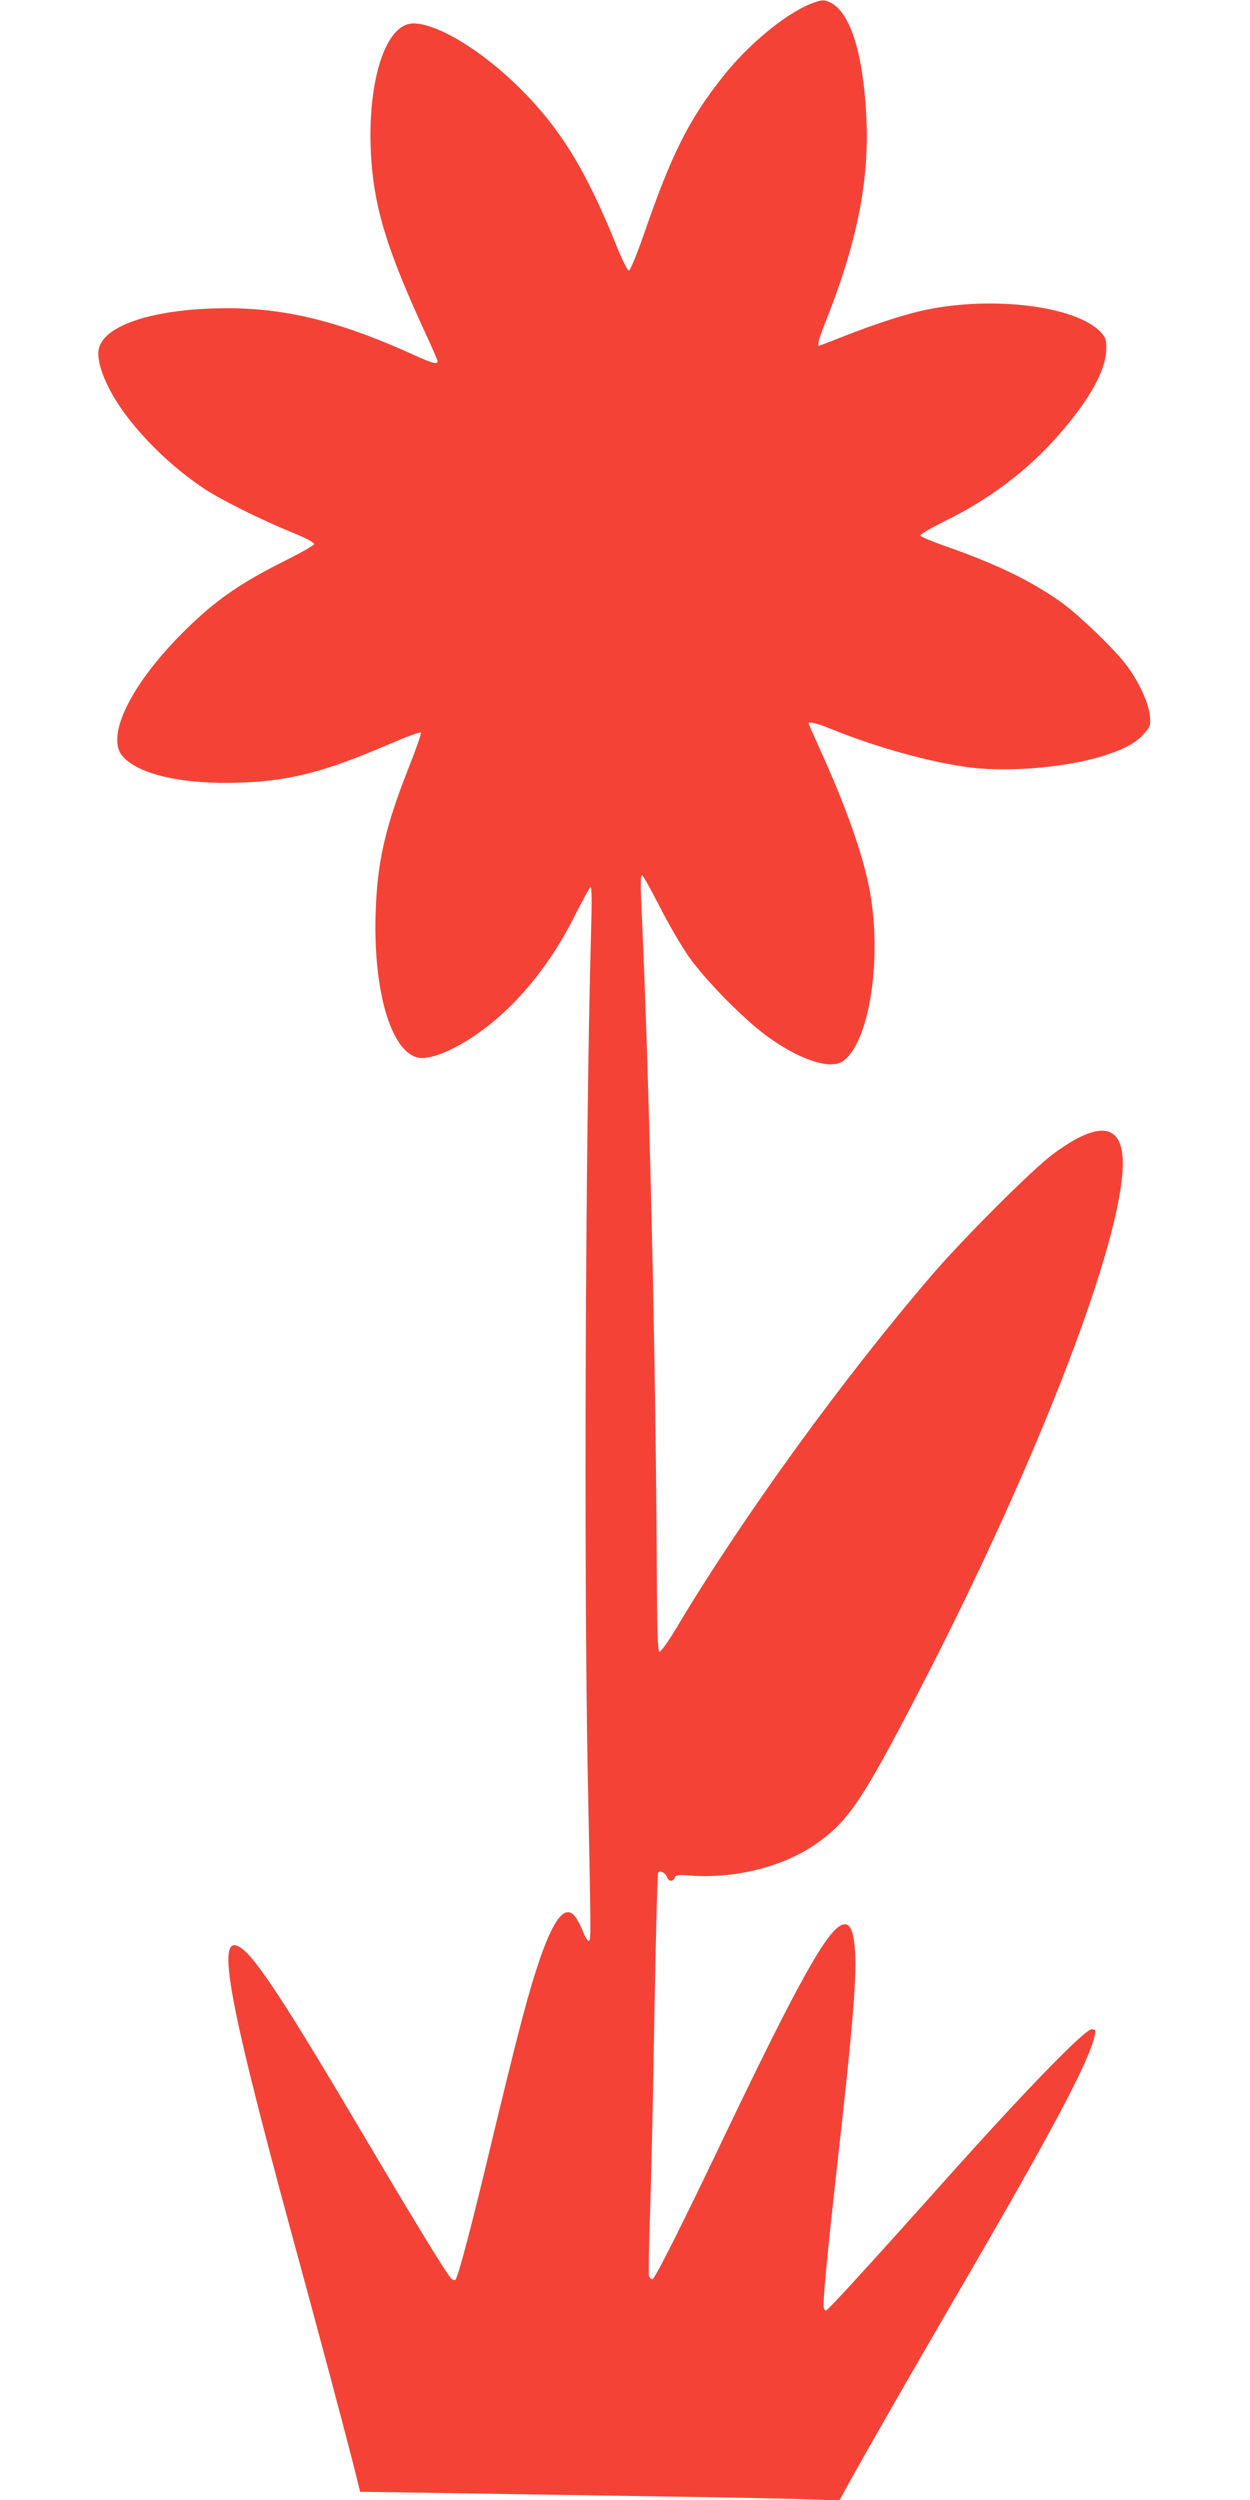 <?xml version="1.0" standalone="no"?>
<!DOCTYPE svg PUBLIC "-//W3C//DTD SVG 20010904//EN"
 "http://www.w3.org/TR/2001/REC-SVG-20010904/DTD/svg10.dtd">
<svg version="1.0" xmlns="http://www.w3.org/2000/svg"
 width="640pt" height="1280pt" viewBox="0 0 640 1280"
 preserveAspectRatio="xMidYMid meet">
<g transform="translate(0,1280) scale(0.1,-0.1)"
fill="#f44336" stroke="none">
<path d="M4145 12778 c-132 -55 -319 -211 -446 -373 -172 -217 -261 -395 -399
-795 -40 -115 -73 -195 -81 -195 -6 0 -38 63 -68 140 -152 376 -285 592 -495
799 -194 191 -418 326 -540 326 -146 0 -241 -311 -215 -698 18 -258 85 -471
278 -890 34 -72 61 -136 61 -141 0 -18 -24 -12 -106 25 -387 177 -664 246
-974 246 -365 -1 -628 -85 -654 -208 -10 -43 9 -116 50 -198 88 -175 282 -380
489 -518 88 -58 295 -161 448 -223 73 -30 117 -53 115 -61 -2 -7 -70 -46 -153
-87 -243 -122 -371 -214 -541 -388 -252 -259 -370 -510 -288 -609 81 -96 311
-148 608 -137 252 9 430 55 759 197 86 37 159 64 162 59 3 -4 -24 -82 -60
-173 -124 -313 -165 -492 -172 -761 -11 -393 80 -700 217 -730 69 -15 216 51
357 161 174 136 331 335 444 562 40 78 76 145 82 149 7 4 8 -72 3 -238 -29
-1033 -37 -3235 -17 -4294 17 -844 17 -858 6 -862 -6 -2 -19 19 -30 47 -11 28
-29 63 -41 78 -71 89 -161 -95 -288 -591 -30 -116 -94 -376 -142 -577 -94
-395 -168 -678 -182 -692 -5 -5 -15 -1 -24 9 -30 34 -187 292 -445 728 -387
655 -542 893 -620 955 -143 113 -87 -215 247 -1445 131 -479 263 -974 316
-1181 l38 -152 411 -6 c225 -4 712 -11 1080 -17 369 -5 736 -13 816 -16 l146
-6 63 114 c90 162 340 598 565 984 465 799 652 1152 680 1283 6 29 4 32 -16
32 -35 0 -344 -318 -743 -765 -406 -454 -608 -675 -617 -675 -4 0 -9 6 -11 13
-7 19 18 278 67 719 84 745 104 990 91 1131 -9 95 -30 128 -69 110 -78 -36
-230 -311 -591 -1065 -225 -472 -364 -748 -376 -748 -6 0 -13 7 -17 16 -3 9
-1 163 6 342 6 180 16 640 22 1022 7 382 15 699 19 703 10 12 39 -3 45 -24 8
-23 31 -25 39 -3 6 14 18 16 80 11 233 -17 481 46 651 167 161 115 234 225
517 771 638 1231 1086 2416 1044 2758 -20 158 -141 157 -356 -3 -106 -79 -455
-428 -616 -615 -454 -528 -968 -1237 -1304 -1799 -45 -76 -87 -135 -94 -133
-8 3 -12 111 -13 398 -5 1108 -40 2598 -80 3443 -4 94 -3 137 4 135 6 -2 47
-76 92 -164 45 -88 112 -203 149 -255 82 -117 278 -316 392 -400 167 -124 327
-178 393 -135 135 88 204 510 142 865 -32 181 -120 433 -257 734 -32 71 -58
130 -58 132 0 11 46 0 109 -26 237 -97 530 -178 731 -201 206 -23 505 5 685
66 99 33 153 63 195 111 30 35 32 41 27 92 -7 66 -58 175 -120 257 -63 84
-248 261 -337 324 -155 109 -328 193 -593 286 -66 23 -123 47 -125 53 -2 6 52
37 120 71 230 112 426 259 586 441 159 181 245 334 246 442 1 50 -3 60 -29 88
-125 132 -545 186 -893 114 -100 -20 -266 -74 -420 -135 -68 -27 -125 -49
-128 -49 -10 0 -2 35 27 107 161 401 227 716 216 1033 -12 328 -75 550 -175
611 -40 23 -53 23 -117 -3z"/>
</g>
</svg>
